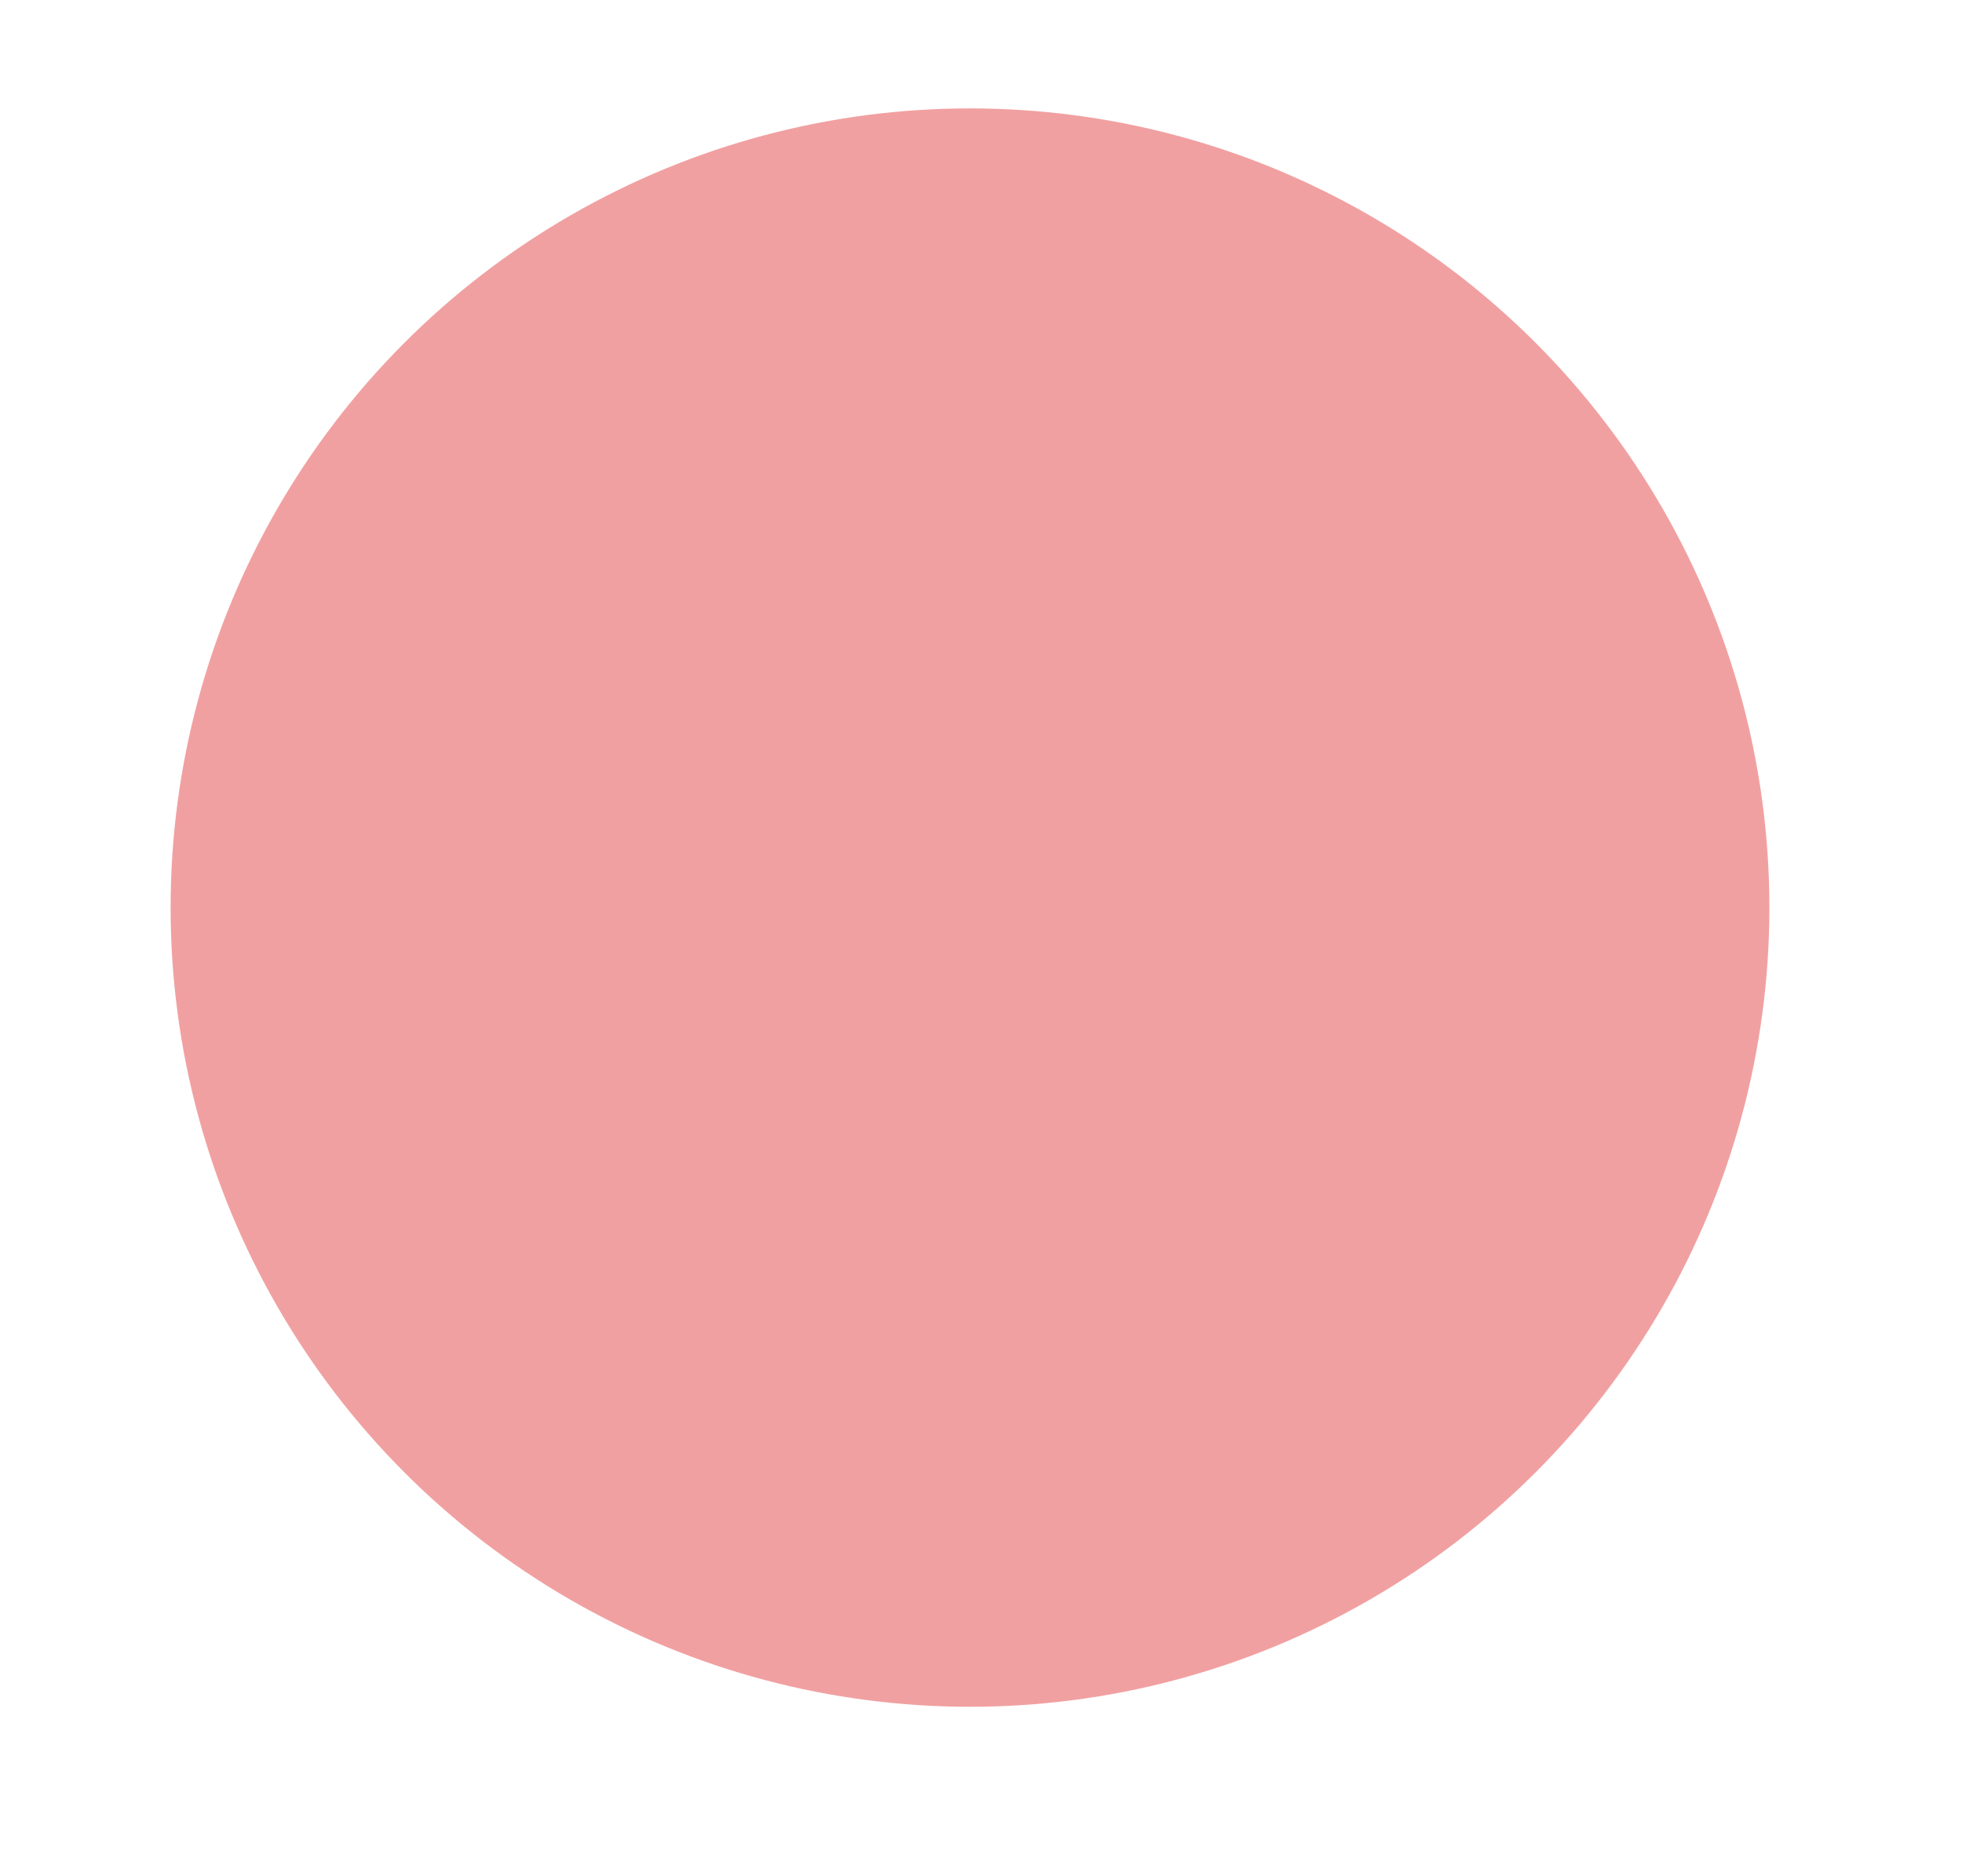 <?xml version="1.0" encoding="utf-8"?>
<svg xmlns="http://www.w3.org/2000/svg" fill="none" height="100%" overflow="visible" preserveAspectRatio="none" style="display: block;" viewBox="0 0 23 22" width="100%">
<g id="Group 7">
<g filter="url(#filter0_d_0_1626)" id="Ellipse 44">
<circle cx="11.371" cy="9.371" fill="#F1A0A1" r="9.371"/>
</g>
</g>
<defs>
<filter color-interpolation-filters="sRGB" filterUnits="userSpaceOnUse" height="21.283" id="filter0_d_0_1626" width="21.283" x="0.729" y="1.46029e-05">
<feFlood flood-opacity="0" result="BackgroundImageFix"/>
<feColorMatrix in="SourceAlpha" result="hardAlpha" type="matrix" values="0 0 0 0 0 0 0 0 0 0 0 0 0 0 0 0 0 0 127 0"/>
<feOffset dy="1.271"/>
<feGaussianBlur stdDeviation="0.635"/>
<feComposite in2="hardAlpha" operator="out"/>
<feColorMatrix type="matrix" values="0 0 0 0 0 0 0 0 0 0 0 0 0 0 0 0 0 0 0.25 0"/>
<feBlend in2="BackgroundImageFix" mode="normal" result="effect1_dropShadow_0_1626"/>
<feBlend in="SourceGraphic" in2="effect1_dropShadow_0_1626" mode="normal" result="shape"/>
</filter>
</defs>
</svg>